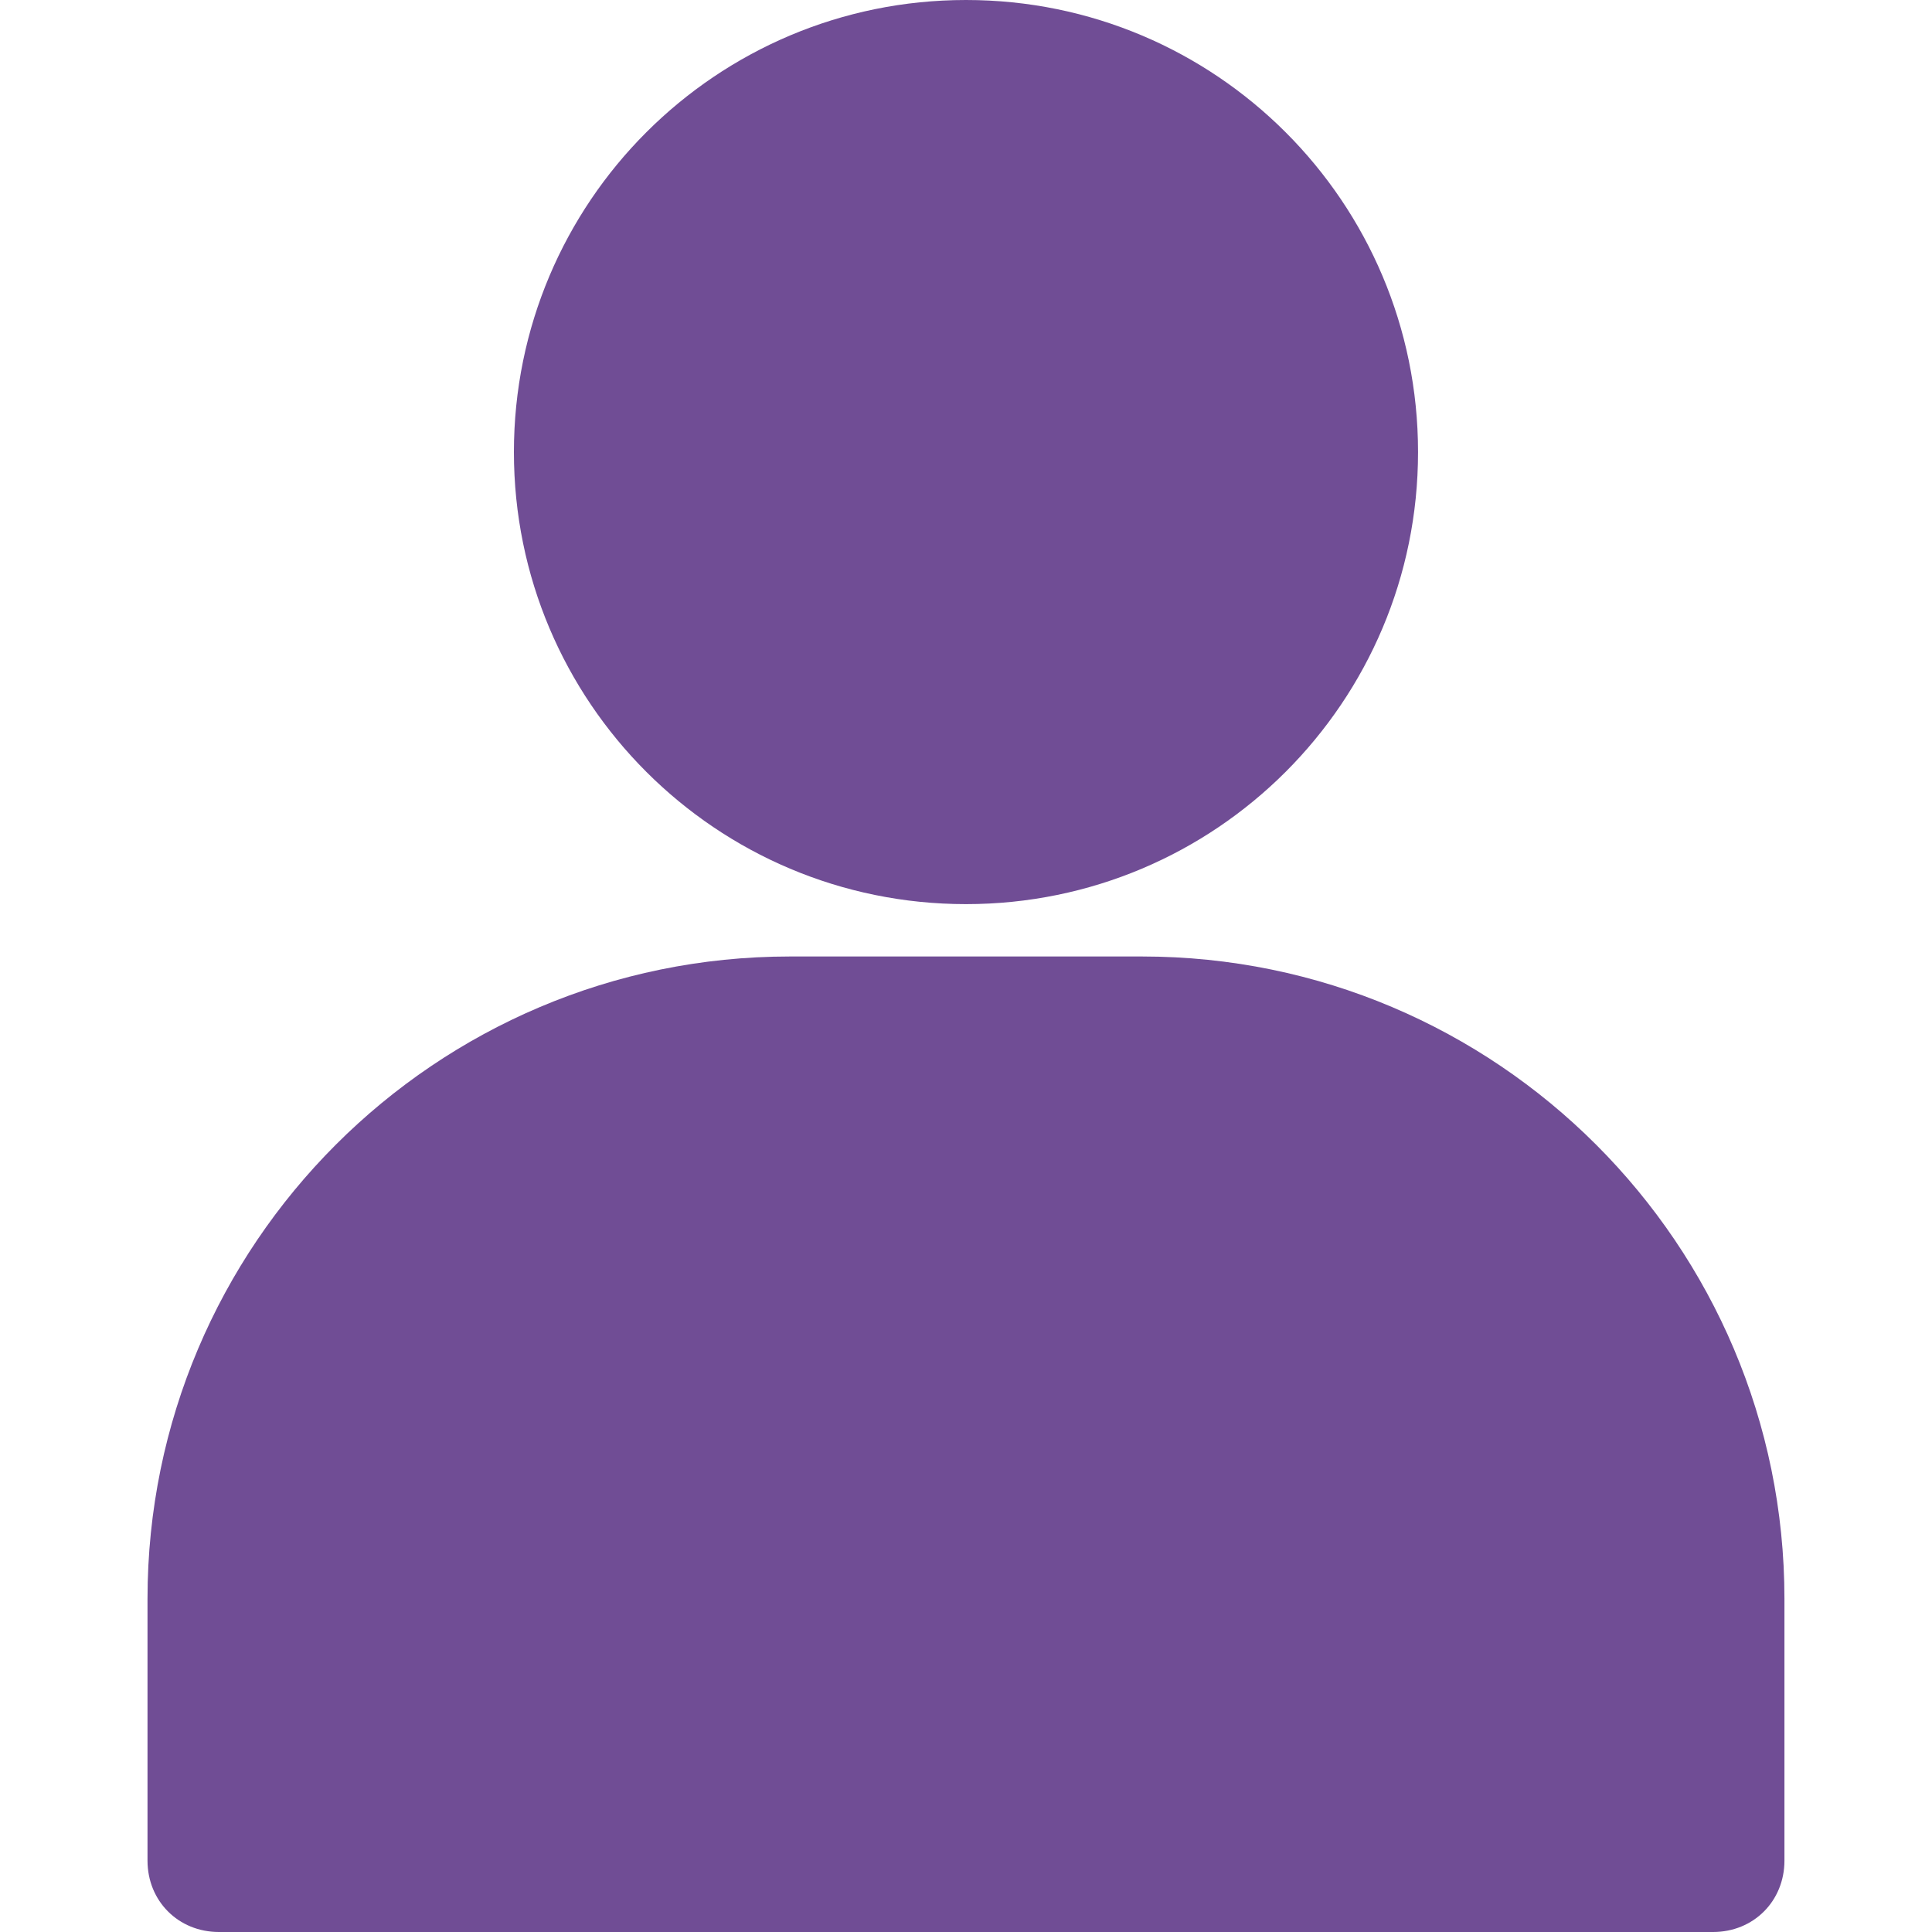 <svg width="40" height="40" viewBox="0 0 40 40" fill="none" xmlns="http://www.w3.org/2000/svg">
<path d="M20 0C14.827 0 10.64 4.187 10.64 9.36C10.64 14.532 14.827 18.719 20 18.719C25.172 18.719 29.359 14.532 29.359 9.36C29.359 4.187 25.172 0 20 0ZM23.645 19.803H16.354C9.014 19.803 3.054 25.764 3.054 33.103V38.522C3.054 39.36 3.694 40 4.532 40H35.468C36.305 40 36.945 39.36 36.945 38.522V33.103C36.945 25.764 30.985 19.803 23.645 19.803Z" fill="#704D95"/>
</svg>
